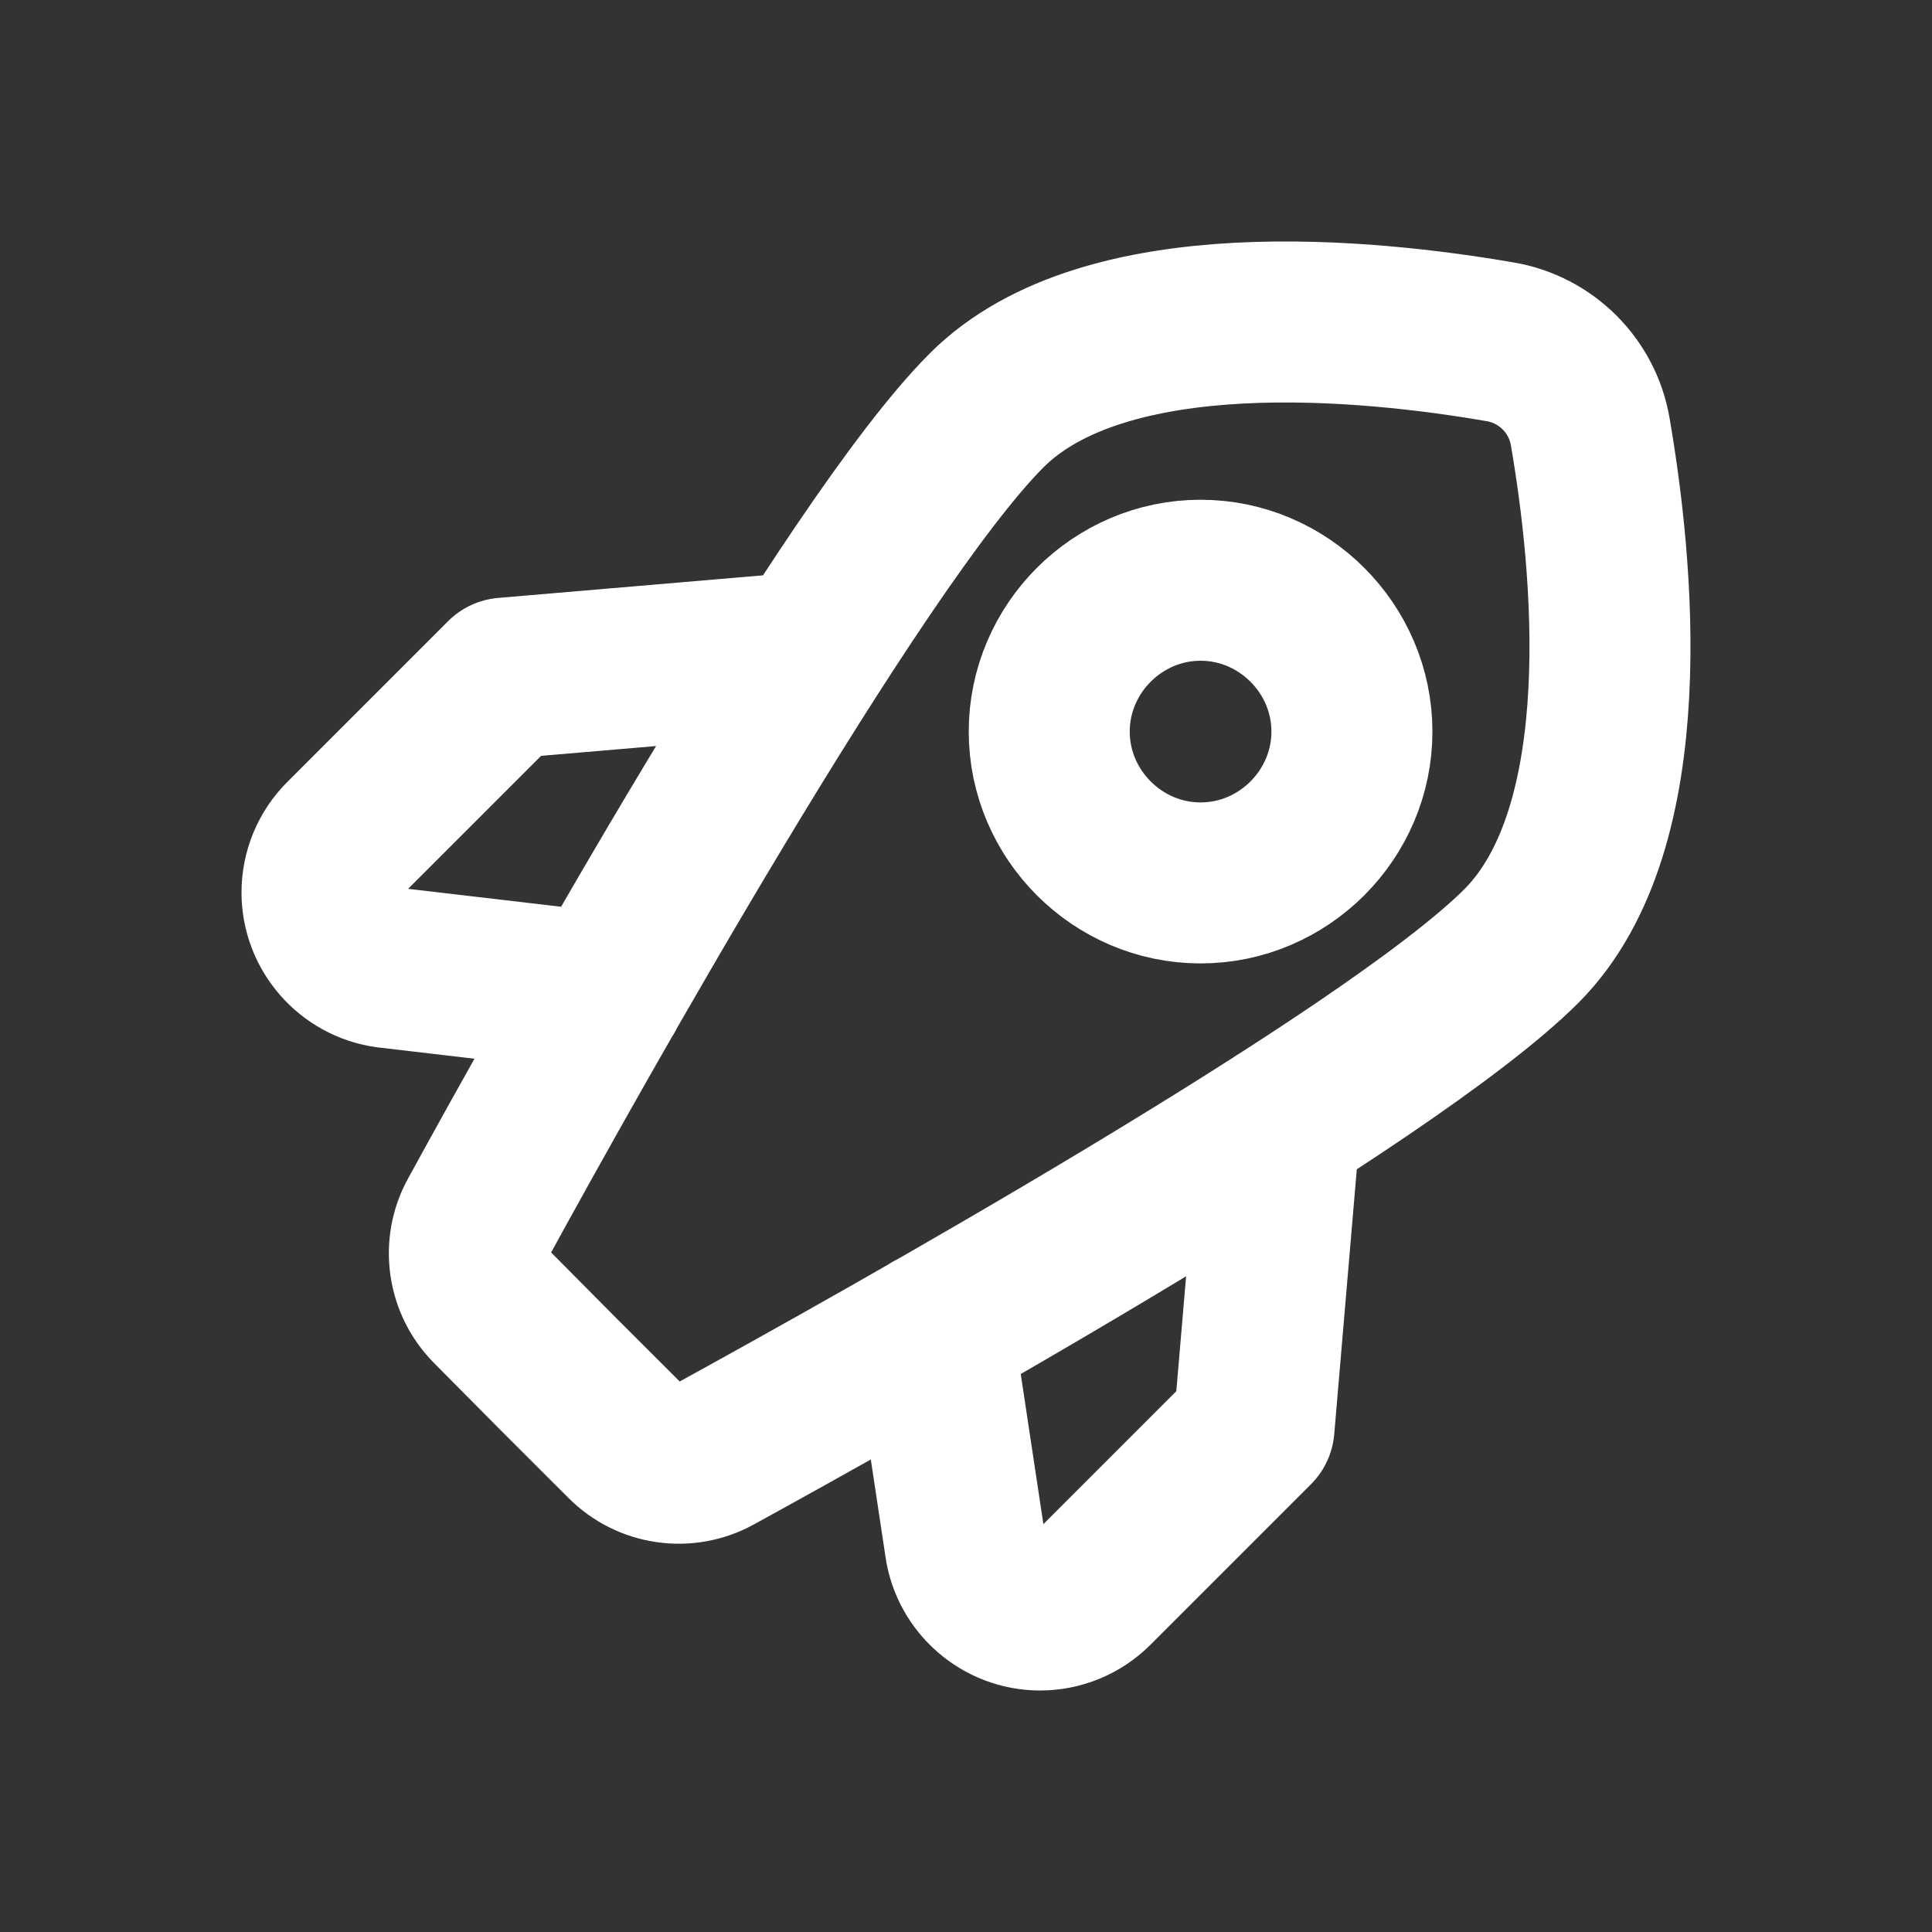 <?xml version="1.0" encoding="UTF-8" standalone="no"?> <svg xmlns="http://www.w3.org/2000/svg" xmlns:xlink="http://www.w3.org/1999/xlink" xmlns:serif="http://www.serif.com/" width="100%" height="100%" viewBox="0 0 24 24" version="1.1" xml:space="preserve" style="fill-rule:evenodd;clip-rule:evenodd;stroke-linecap:round;stroke-linejoin:round;"><rect x="0" y="0" width="24" height="24" fill="#333333" stroke="none"/> <path d="M10.051,8.102L6.273,8.424L4.279,10.418C4.1,10.595 4,10.836 4,11.087C4,11.554 4.349,11.954 4.812,12.018L7.51,12.334M15.9,13.951L15.578,17.731L13.584,19.725C13.408,19.901 13.169,20 12.92,20C12.454,20 12.054,19.653 11.989,19.192L11.589,16.54M19.755,5.366C19.659,4.794 19.207,4.342 18.635,4.246C17.019,3.967 13.729,3.623 12.255,5.099C10.584,6.771 7.044,13.114 5.945,15.122C5.745,15.486 5.812,15.941 6.107,16.233L6.935,17.068L7.768,17.9C8.059,18.195 8.515,18.262 8.879,18.063C10.887,16.961 17.229,13.421 18.9,11.751C20.375,10.273 20.033,6.981 19.755,5.366ZM16.794,9.088C16.794,10.119 15.945,10.968 14.914,10.968C13.883,10.968 13.034,10.119 13.034,9.088C13.034,8.057 13.883,7.208 14.914,7.208C15.945,7.208 16.794,8.057 16.794,9.088Z" style="fill:none;fill-rule:nonzero;stroke:white;stroke-width:2px;"></path> </svg> 